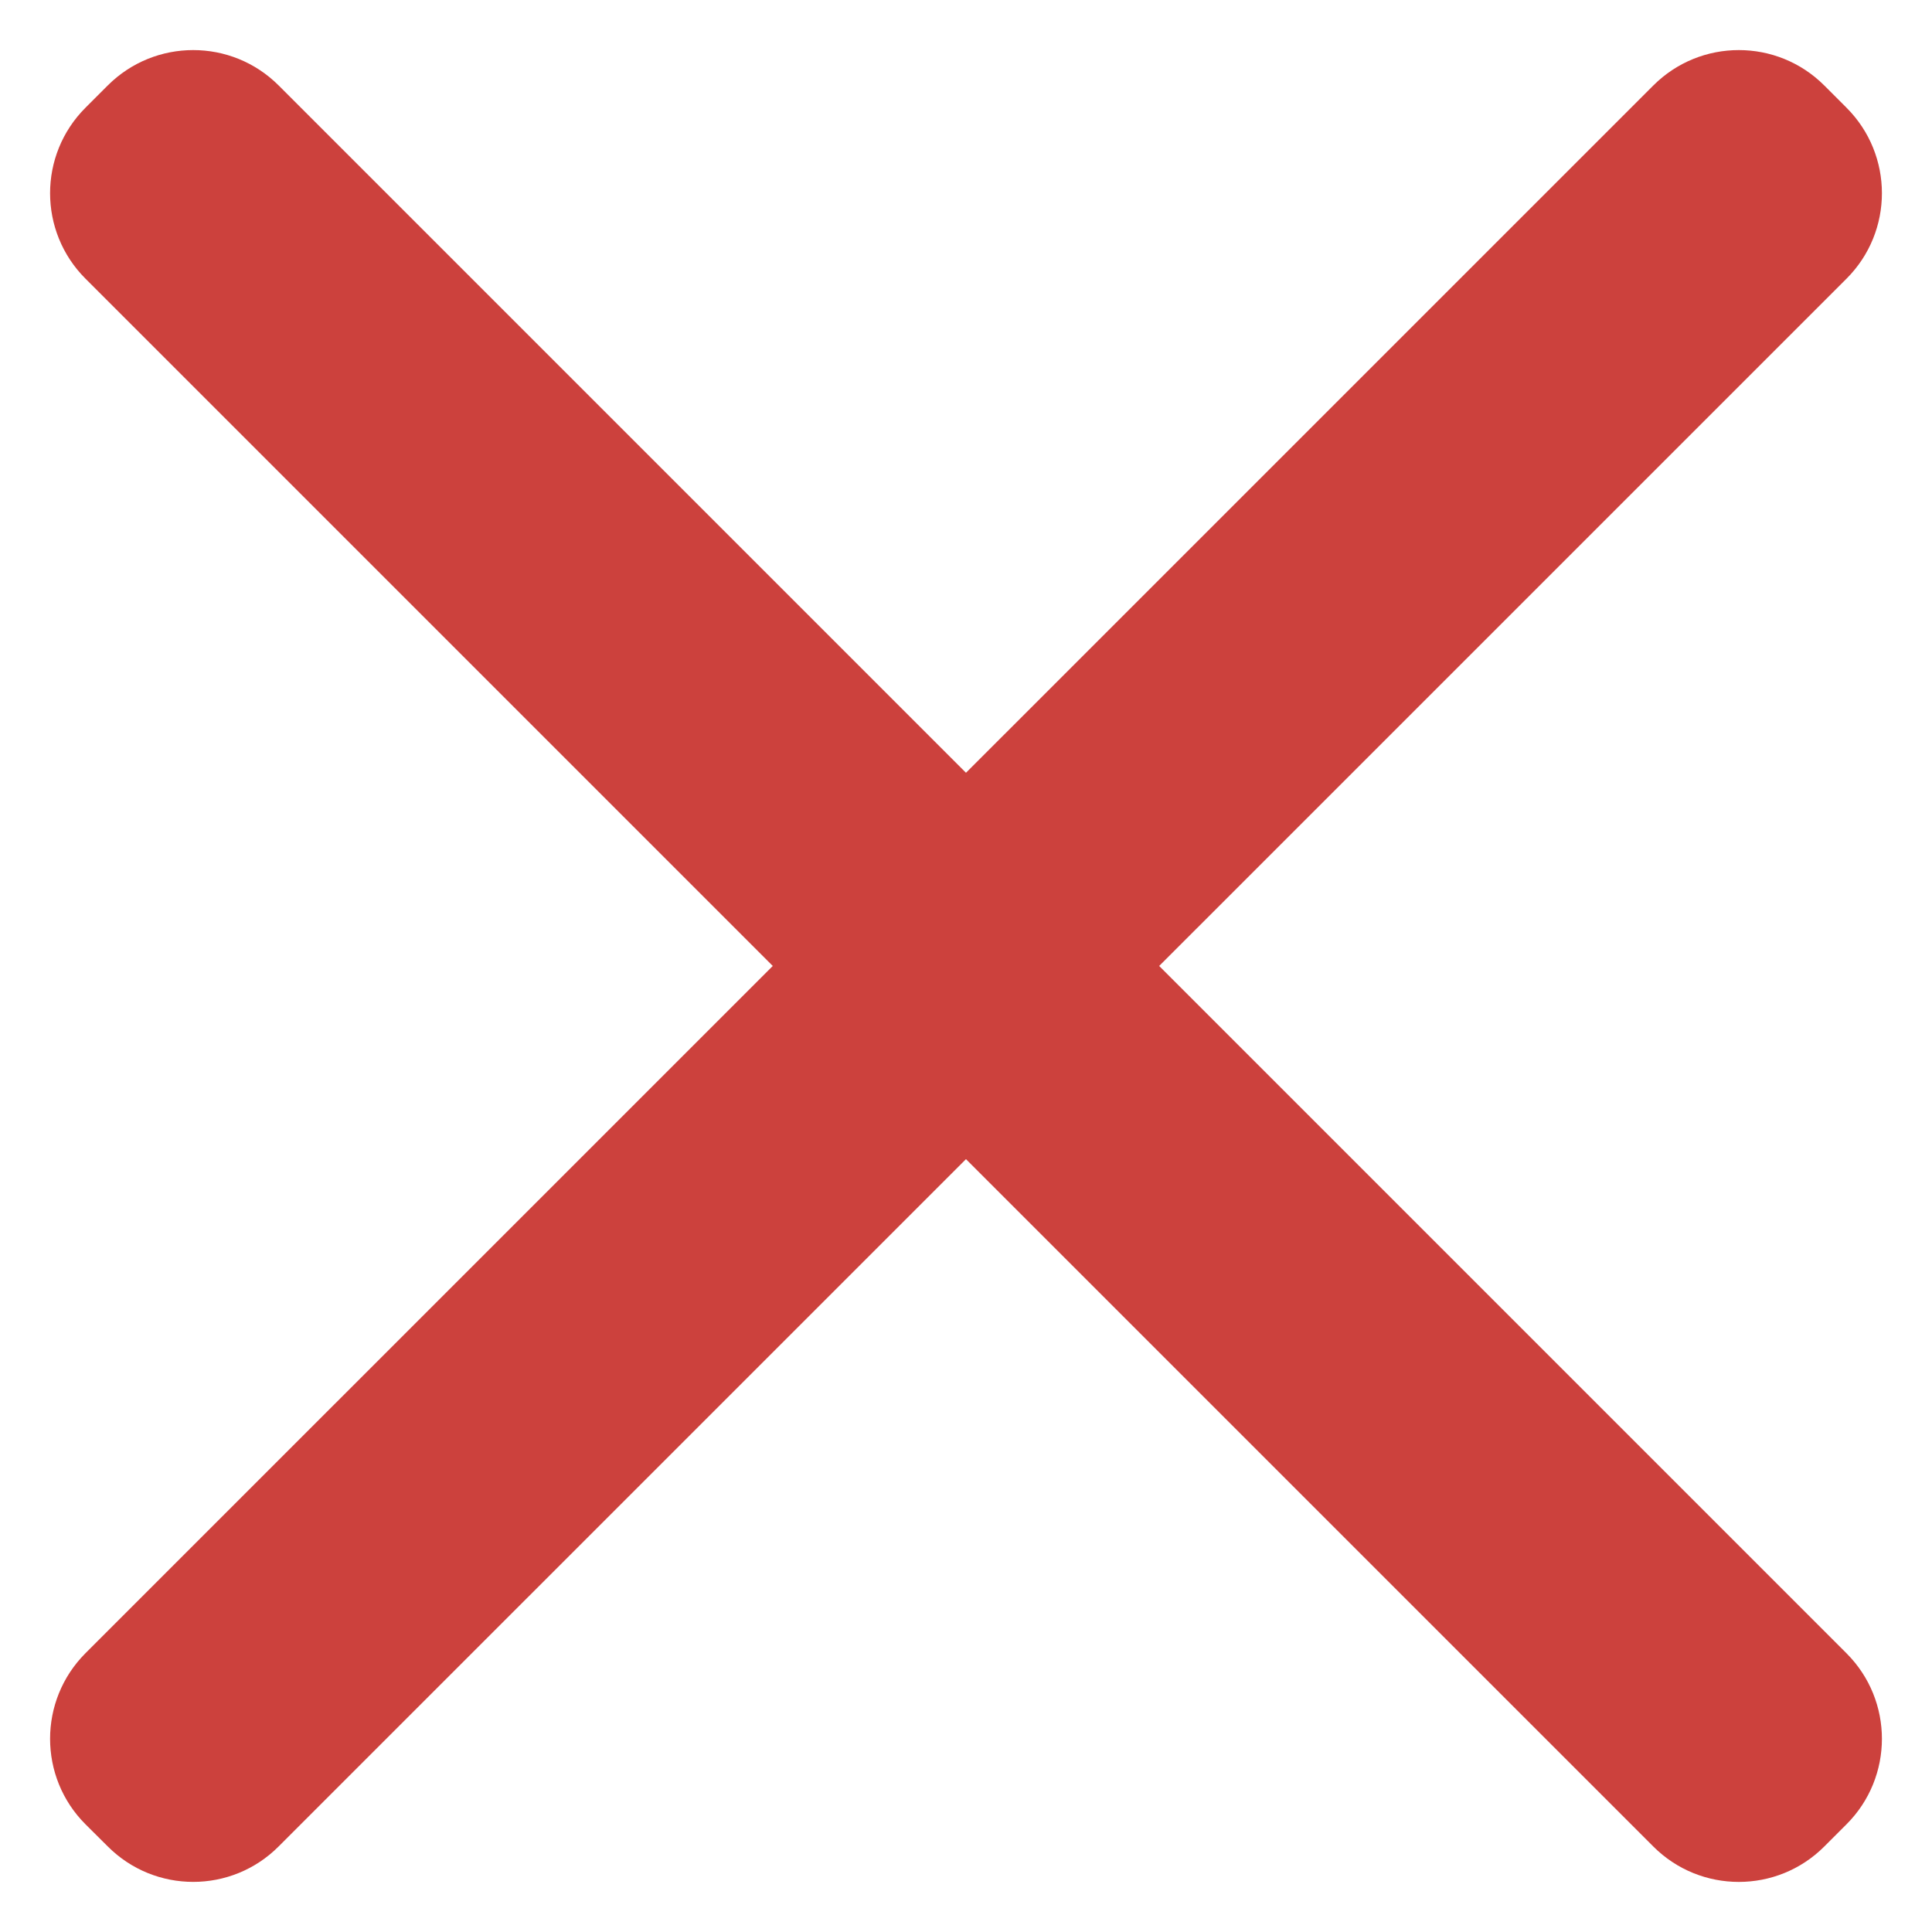 <svg width="16" height="16" viewBox="0 0 16 16" fill="none" xmlns="http://www.w3.org/2000/svg">
<path d="M13.692 0.708L0.708 13.691C0.317 14.083 0.317 14.717 0.708 15.108L0.892 15.291C1.283 15.683 1.917 15.683 2.308 15.291L15.292 2.308C15.683 1.917 15.683 1.283 15.292 0.892L15.108 0.708C14.717 0.317 14.083 0.317 13.692 0.708Z" fill="#CC413D"/>
<path d="M15.292 13.692L2.308 0.708C1.917 0.317 1.283 0.317 0.892 0.708L0.708 0.892C0.317 1.283 0.317 1.917 0.708 2.308L13.692 15.292C14.083 15.683 14.717 15.683 15.108 15.292L15.292 15.108C15.683 14.717 15.683 14.083 15.292 13.692Z" fill="#CC413D"/>
</svg>

